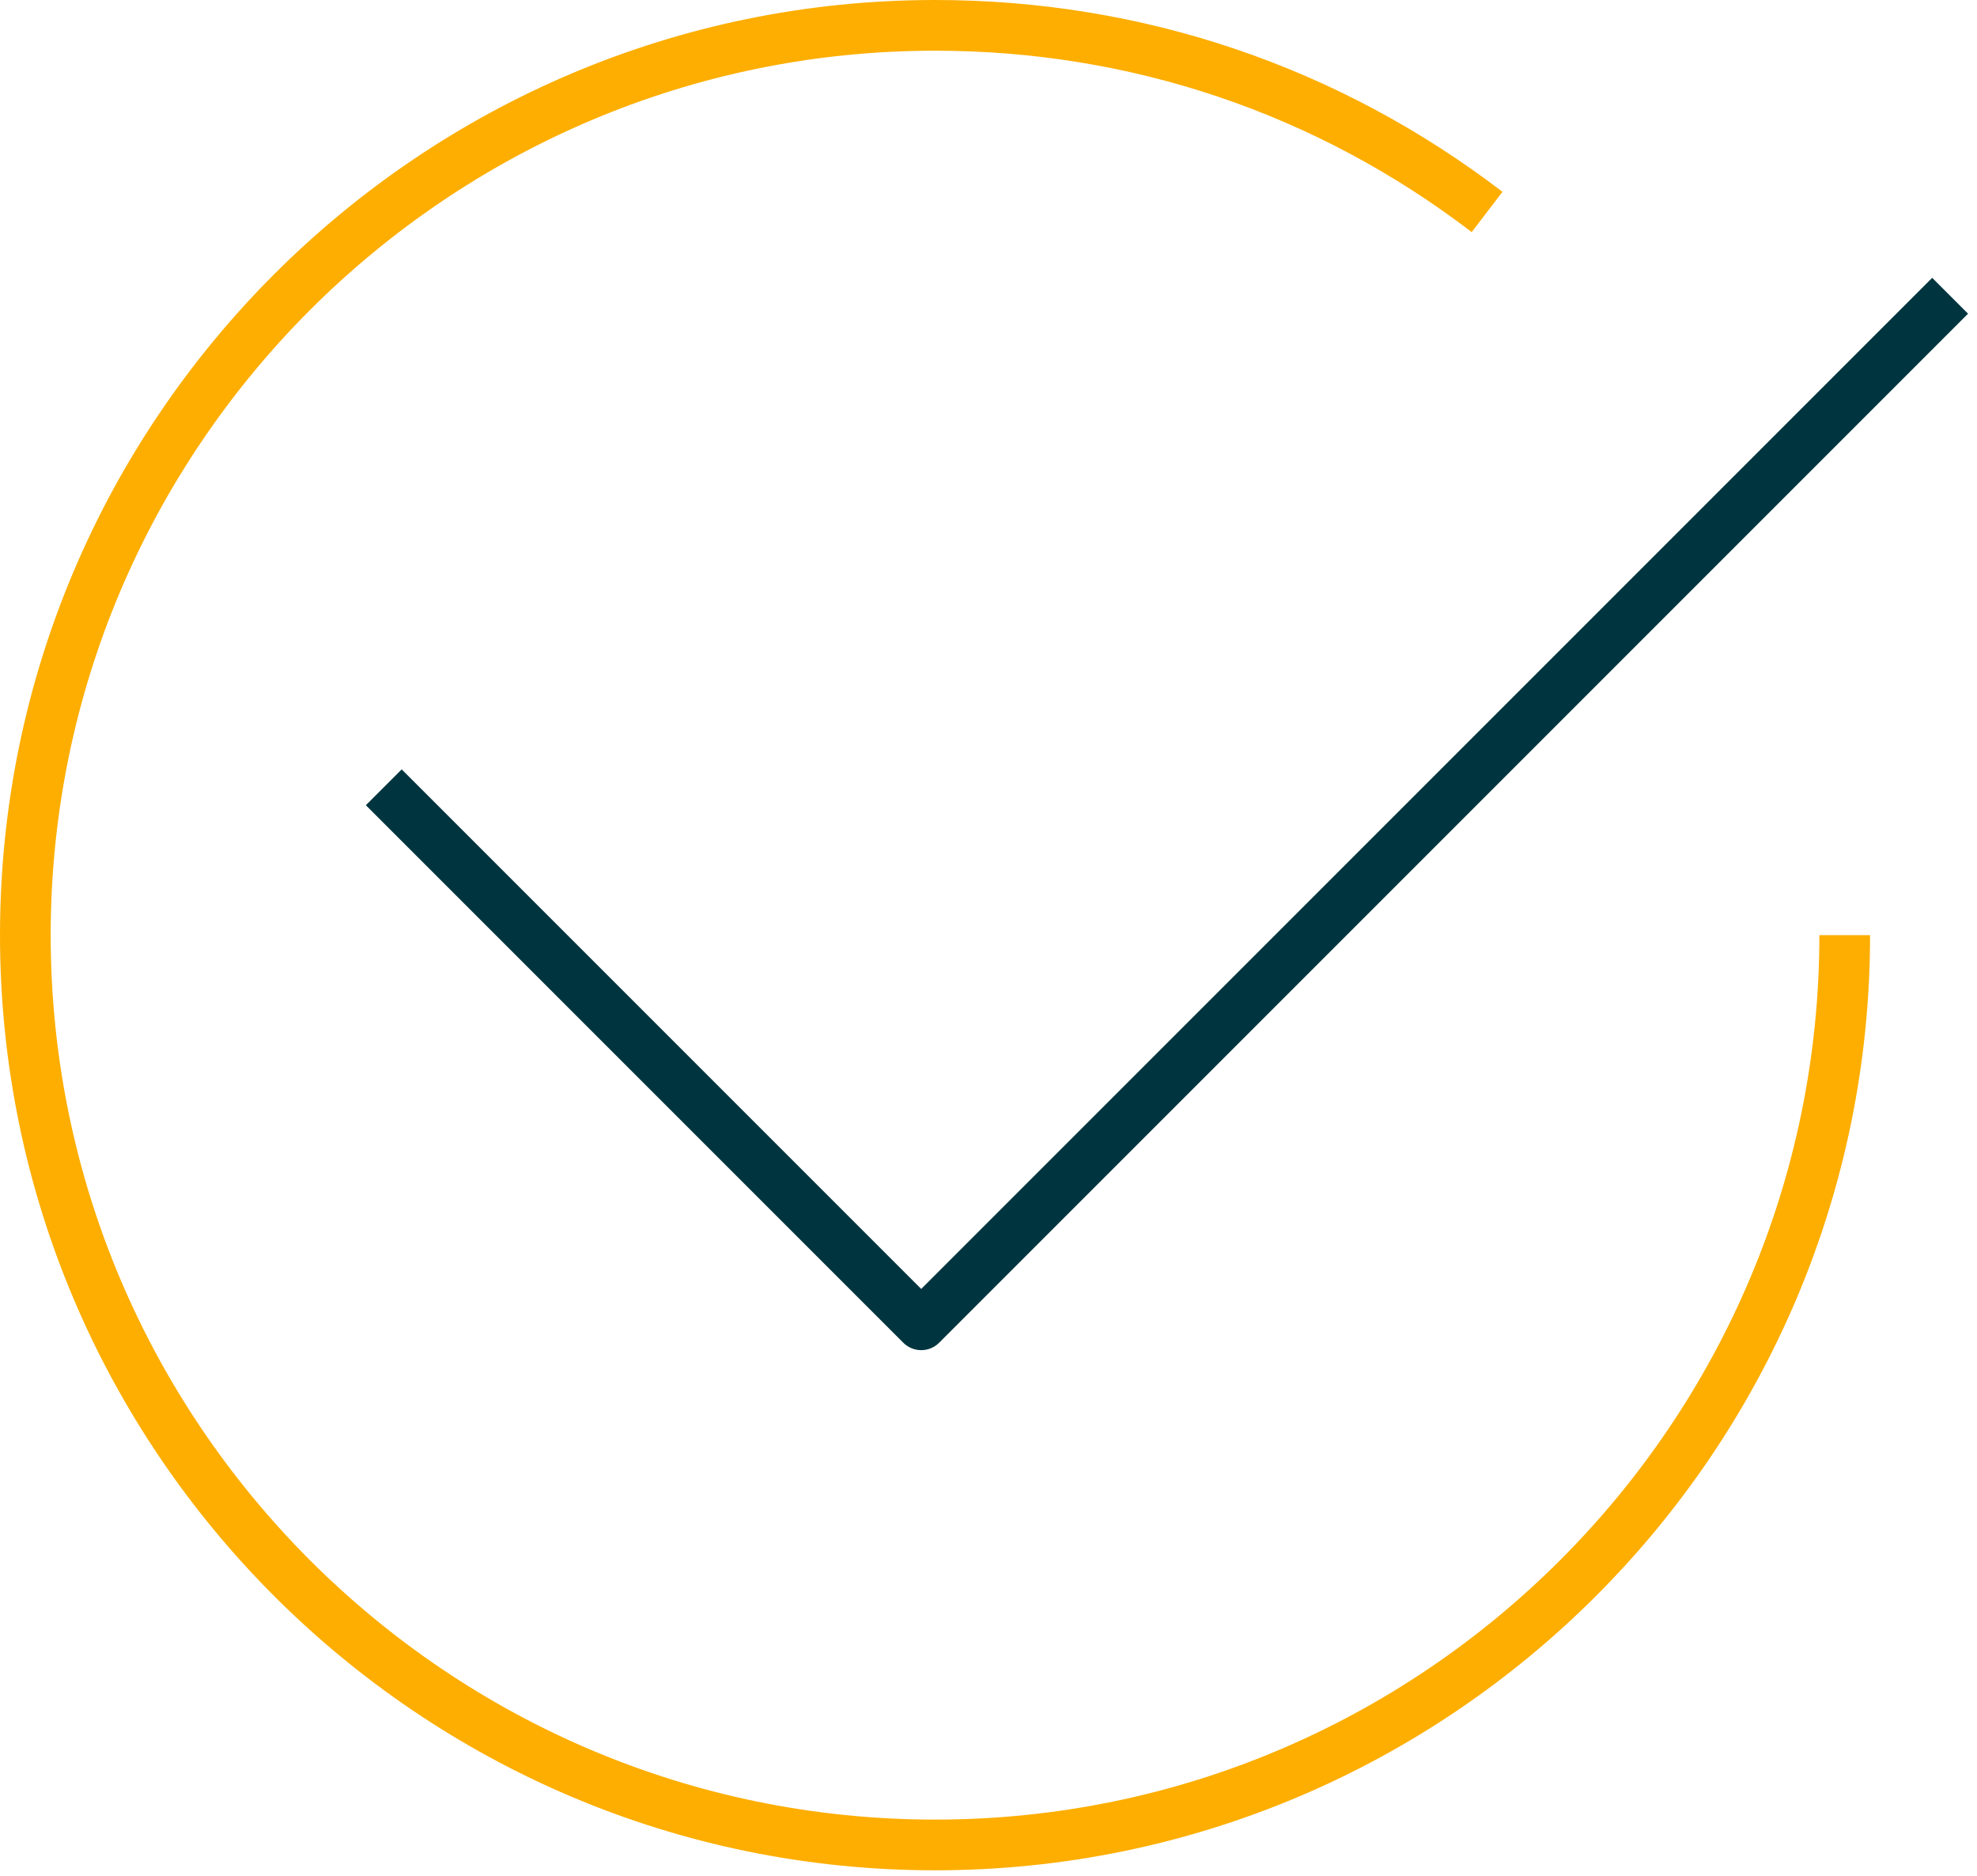 <?xml version="1.0" encoding="UTF-8"?>
<svg width="117px" height="111px" viewBox="0 0 117 111" version="1.1" xmlns="http://www.w3.org/2000/svg" xmlns:xlink="http://www.w3.org/1999/xlink">
    <!-- Generator: sketchtool 52.5 (67469) - http://www.bohemiancoding.com/sketch -->
    <title>EE181088-8EF5-4D75-944A-8C713823352F</title>
    <desc>Created with sketchtool.</desc>
    <g id="Web-Updates" stroke="none" stroke-width="1" fill="none" fill-rule="evenodd">
        <g id="Applicants-Page" transform="translate(-155, -3226)">
            <g id="We-are-looking-for" transform="translate(126, 3078)">
                <g id="That" transform="translate(0, 148)">
                    <g id="Icon-01" transform="translate(29, 0)">
                        <path d="M55.336,110.672 C24.823,110.672 0,85.848 0,55.336 C0,24.823 24.823,0 55.336,0 C67.594,0 79.206,3.925 88.918,11.351 L87.096,13.734 C77.912,6.712 66.929,3 55.336,3 C26.478,3 3,26.478 3,55.336 C3,84.194 26.478,107.672 55.336,107.672 C84.194,107.672 107.672,84.194 107.672,55.336 L110.672,55.336 C110.672,85.848 85.848,110.672 55.336,110.672" id="Fill-1" fill="#FDAE00"></path>
                        <path d="M54.518,79.893 C54.134,79.893 53.75,79.747 53.457,79.454 L21.652,47.648 L23.773,45.527 L54.518,76.272 L114.349,16.441 L116.47,18.562 L55.579,79.454 C55.286,79.747 54.902,79.893 54.518,79.893" id="Fill-3" fill="#00353F"></path>
                    </g>
                </g>
            </g>
        </g>
    </g>
</svg>